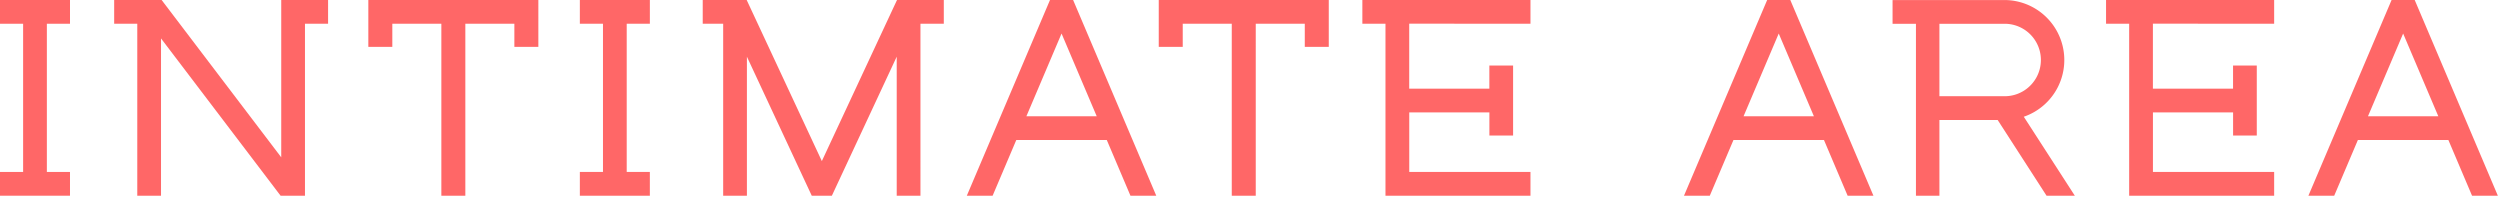 <svg xmlns="http://www.w3.org/2000/svg" width="198" height="16" viewBox="0 0 198 16">
  <g data-name="グループ 2497" fill="#ff6767" stroke="#ff6767" stroke-width=".5">
    <path data-name="パス 1002" d="M120.963 1.63V.25h-12.814v1.38h1.831v13.62h10.983v-1.385h-9.6V8.652h6.847v1.83h1.377v-5.04h-1.38v1.83h-6.847V1.625Z"/>
    <path data-name="パス 1003" d="M179.863 1.63V.25h-12.814v1.38h1.831v13.62h10.983v-1.385h-9.6V8.652h6.847v1.83h1.377v-5.04h-1.38v1.83h-6.847V1.625Z"/>
    <path data-name="パス 831" d="M22.524.25v12.952L12.679.252H9.292v1.38h1.83V15.25h1.38V2.3l9.845 12.95h1.557V1.63h1.83V.25Z"/>
    <path data-name="パス 838" d="M29.422.25v3.21h1.4V1.63h4.383v13.62h1.4V1.63h4.383v1.83h1.4V.25Z"/>
    <path data-name="パス 1001" d="M92.023.25v3.21h1.4V1.63h4.383v13.62h1.4V1.63h4.383v1.83h1.4V.25Z"/>
    <path data-name="パス 1000" d="m71.202.25-6.112 13.1L58.978.25h-3.072v1.38h1.619v13.62h1.38V3.363L64.45 15.25h1.275L71.27 3.363V15.25h1.38V1.63h1.849V.25Z"/>
    <path data-name="パス 693" d="M159.895 9.103a4.5 4.5 0 0 0-1.125-8.85h-8.629v1.38h1.852v13.62h1.359v-6h5l3.873 6h1.643Zm-6.543-1.232V1.633h5.418a3.119 3.119 0 1 1 0 6.238Z"/>
    <path data-name="パス 694" d="M84.825.25h-1.5l-6.375 15h1.5l1.874-4.41h7.5l1.874 4.41h1.5Zm-3.914 9.21 3.164-7.444 3.164 7.444ZM141.625.25h-1.5l-6.375 15h1.5l1.874-4.41h7.5l1.874 4.41h1.5Zm-3.914 9.21 3.164-7.444 3.164 7.444ZM191.079.25h-1.5l-6.375 15h1.5l1.874-4.41h7.5l1.874 4.41h1.5Zm-3.914 9.21 3.164-7.444 3.164 7.444Z"/>
    <path data-name="パス 997" d="M5.294 1.631V.25H.249v1.381h1.832v12.238H.249v1.381h5.044v-1.381H3.461V1.631Z"/>
    <path data-name="パス 999" d="M51.219 1.631V.25h-5.045v1.381h1.832v12.238h-1.832v1.381h5.044v-1.381h-1.832V1.631Z"/>
  </g>
</svg>